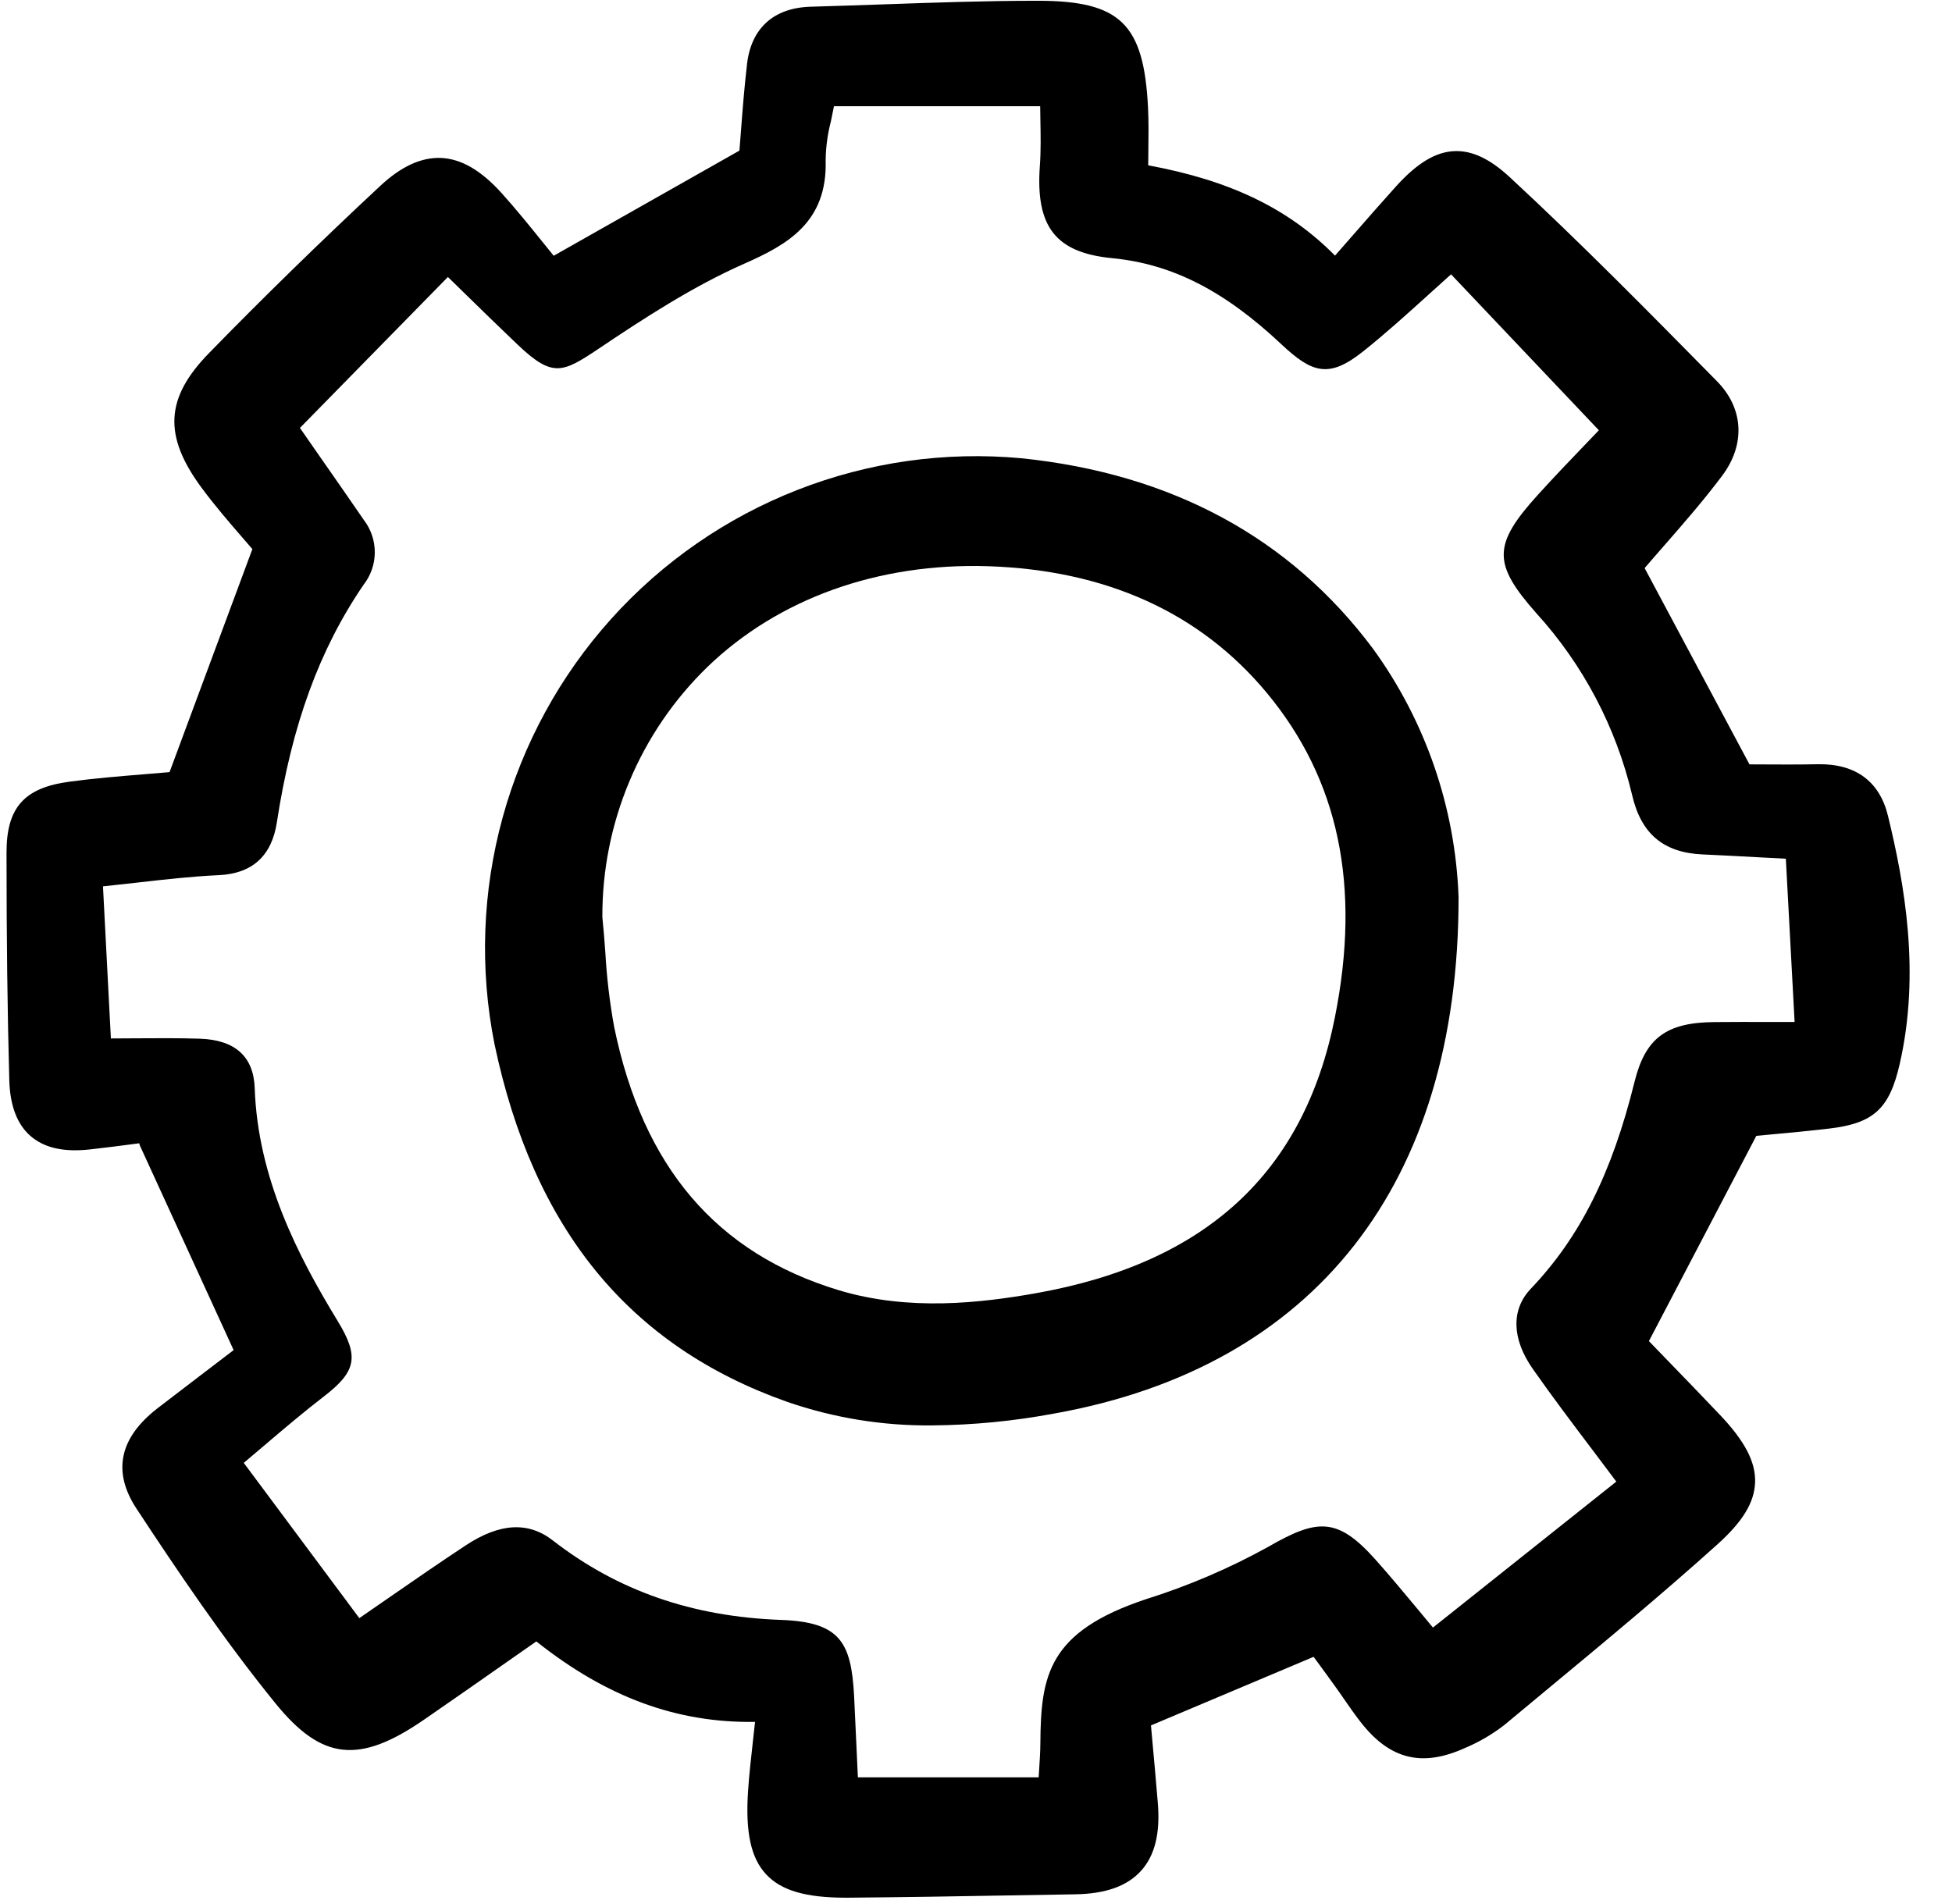 <svg width="41" height="40" viewBox="0 0 41 40" fill="none" xmlns="http://www.w3.org/2000/svg">
<g clip-path="url(#clip0_236_3796)">
<path d="M38.201 16.055C37.761 16.064 37.327 16.061 36.978 16.059L36.746 16.058L34.544 11.935C34.674 11.782 34.811 11.627 34.95 11.467C35.359 10.999 35.781 10.516 36.172 9.995C36.665 9.338 36.624 8.579 36.066 8.012L36.031 7.976C34.636 6.56 33.194 5.095 31.711 3.722C31.289 3.332 30.917 3.159 30.545 3.175C30.152 3.192 29.763 3.428 29.321 3.917C29.002 4.271 28.693 4.624 28.366 4.999C28.259 5.122 28.15 5.245 28.041 5.37C27.065 4.382 25.842 3.791 24.117 3.473C24.117 3.373 24.119 3.274 24.12 3.177C24.124 2.86 24.128 2.562 24.113 2.257C24.025 0.498 23.528 0.017 21.8 0.016H21.786C20.704 0.016 19.606 0.055 18.544 0.092C18.039 0.109 17.535 0.127 17.03 0.141C16.255 0.162 15.779 0.589 15.691 1.344C15.633 1.839 15.595 2.332 15.562 2.767C15.551 2.907 15.541 3.04 15.531 3.164L11.63 5.373C11.55 5.275 11.468 5.174 11.386 5.071C11.116 4.737 10.838 4.392 10.536 4.057C10.105 3.579 9.689 3.337 9.263 3.318C8.848 3.303 8.43 3.492 7.985 3.907C6.716 5.09 5.506 6.273 4.387 7.421C3.471 8.361 3.428 9.152 4.231 10.243C4.518 10.632 4.837 10.999 5.093 11.295C5.168 11.381 5.238 11.461 5.301 11.535L3.561 16.221C3.381 16.237 3.197 16.252 3.012 16.267C2.505 16.309 1.98 16.351 1.458 16.422C0.507 16.549 0.136 16.967 0.137 17.912C0.137 19.736 0.156 21.254 0.195 22.69C0.209 23.224 0.359 23.619 0.639 23.864C0.93 24.117 1.342 24.21 1.901 24.146C2.216 24.111 2.53 24.07 2.844 24.029L2.926 24.018C2.928 24.036 2.933 24.054 2.94 24.07L4.907 28.363C4.654 28.558 4.401 28.751 4.146 28.944C3.869 29.156 3.592 29.368 3.315 29.58C2.506 30.204 2.355 30.915 2.867 31.694C3.707 32.97 4.695 34.443 5.79 35.789C6.759 36.981 7.544 37.066 8.904 36.129C9.47 35.739 10.033 35.345 10.6 34.948L11.265 34.483C12.745 35.66 14.22 36.198 15.859 36.174C15.844 36.313 15.829 36.445 15.815 36.572C15.773 36.952 15.736 37.28 15.713 37.615C15.653 38.491 15.771 39.035 16.095 39.38C16.41 39.716 16.925 39.867 17.759 39.867H17.813C18.944 39.858 20.094 39.839 21.205 39.819C21.664 39.811 22.123 39.804 22.582 39.796C23.222 39.786 23.674 39.625 23.965 39.304C24.256 38.983 24.372 38.517 24.319 37.878C24.283 37.438 24.243 37 24.207 36.605L24.175 36.248L27.591 34.807L27.662 34.903C27.789 35.077 27.918 35.252 28.045 35.43C28.109 35.518 28.171 35.608 28.233 35.698C28.345 35.859 28.46 36.026 28.584 36.184C29.196 36.965 29.871 37.13 30.771 36.722C31.067 36.598 31.346 36.434 31.6 36.237C31.891 35.994 32.183 35.752 32.475 35.51C33.667 34.522 34.899 33.501 36.07 32.447C36.603 31.968 36.848 31.567 36.864 31.146C36.88 30.717 36.652 30.278 36.124 29.722C35.739 29.316 35.35 28.914 34.992 28.545L34.634 28.174L36.89 23.862C36.982 23.853 37.082 23.844 37.188 23.834C37.544 23.802 37.987 23.76 38.423 23.709C39.355 23.598 39.687 23.294 39.902 22.35C40.341 20.43 40 18.556 39.655 17.138C39.479 16.415 38.975 16.047 38.201 16.055ZM34.332 22.727C33.856 24.65 33.185 25.991 32.154 27.073C31.736 27.512 31.752 28.127 32.196 28.76C32.599 29.335 33.02 29.893 33.466 30.483C33.624 30.693 33.785 30.907 33.949 31.126L30.098 34.192C29.991 34.064 29.886 33.938 29.783 33.813C29.48 33.449 29.194 33.105 28.892 32.766C28.089 31.866 27.668 31.903 26.636 32.497C25.818 32.95 24.956 33.318 24.064 33.598C22.016 34.282 21.862 35.196 21.852 36.62C21.851 36.801 21.838 36.987 21.826 37.184C21.822 37.234 21.819 37.285 21.816 37.338H18.019L17.998 36.881C17.979 36.455 17.96 36.046 17.94 35.637C17.881 34.49 17.639 34.075 16.397 34.031C14.537 33.963 12.972 33.418 11.613 32.363C11.096 31.961 10.498 31.994 9.783 32.465C9.251 32.816 8.727 33.178 8.172 33.562C7.969 33.703 7.76 33.847 7.547 33.994L5.12 30.732C5.27 30.606 5.418 30.481 5.564 30.356C5.985 29.998 6.382 29.661 6.8 29.339C7.49 28.809 7.547 28.497 7.092 27.751C6.267 26.398 5.415 24.758 5.35 22.86C5.327 22.195 4.938 21.845 4.193 21.821C3.755 21.807 3.313 21.81 2.843 21.813C2.677 21.814 2.506 21.816 2.329 21.816L2.163 18.621C2.404 18.596 2.636 18.57 2.862 18.544C3.465 18.475 4.036 18.411 4.601 18.385C5.299 18.352 5.708 17.98 5.815 17.277C6.129 15.231 6.707 13.646 7.635 12.287C7.787 12.094 7.87 11.856 7.872 11.61C7.874 11.364 7.795 11.125 7.646 10.929C7.304 10.433 6.961 9.938 6.616 9.445L6.3 8.99L9.408 5.819C9.531 5.939 9.654 6.059 9.776 6.179C10.135 6.529 10.505 6.891 10.875 7.243C11.603 7.933 11.81 7.838 12.569 7.329C13.529 6.684 14.556 6.015 15.63 5.541C16.555 5.134 17.381 4.661 17.342 3.363C17.346 3.088 17.383 2.816 17.452 2.55C17.474 2.447 17.496 2.34 17.517 2.231H21.848C21.849 2.32 21.85 2.41 21.852 2.501C21.858 2.826 21.865 3.161 21.841 3.489C21.749 4.767 22.176 5.31 23.363 5.424C24.618 5.546 25.716 6.105 26.919 7.237C27.56 7.838 27.913 7.952 28.623 7.389C29.095 7.013 29.533 6.617 29.997 6.197C30.155 6.053 30.316 5.909 30.478 5.763L33.583 9.039C33.51 9.116 33.431 9.197 33.349 9.283C33.03 9.615 32.668 9.992 32.31 10.386C31.352 11.442 31.346 11.839 32.271 12.884C33.252 13.963 33.942 15.274 34.279 16.693C34.466 17.514 34.937 17.913 35.76 17.95C36.155 17.967 36.55 17.989 36.995 18.013L37.51 18.04L37.694 21.47H37.212C36.783 21.469 36.395 21.468 36.008 21.472C34.998 21.48 34.559 21.809 34.332 22.727Z" fill="black"/>
<path d="M21.452 9.627C19.853 9.479 18.242 9.707 16.747 10.293C15.252 10.878 13.914 11.805 12.839 13C11.764 14.195 10.983 15.625 10.557 17.176C10.131 18.727 10.072 20.355 10.386 21.933C11.205 25.82 13.216 28.279 16.536 29.451C17.515 29.789 18.544 29.956 19.58 29.945C20.441 29.938 21.301 29.854 22.148 29.695C27.623 28.714 30.638 24.864 30.636 18.853V18.849C30.569 16.969 29.944 15.151 28.839 13.629C27.099 11.299 24.614 9.952 21.452 9.627ZM28.037 21.379C27.387 24.637 25.335 26.531 21.765 27.167C20.609 27.372 19.093 27.551 17.617 27.105C15.046 26.326 13.503 24.515 12.899 21.569C12.805 21.05 12.743 20.525 12.714 19.999C12.696 19.754 12.677 19.51 12.652 19.267C12.648 18.288 12.841 17.318 13.22 16.415C13.598 15.512 14.155 14.695 14.857 14.013C16.351 12.571 18.45 11.822 20.753 11.895C23.239 11.977 25.209 12.873 26.608 14.556C28.122 16.38 28.59 18.612 28.037 21.379Z" fill="black"/>
</g>
<defs>
<clipPath id="clip0_236_3796">
<rect width="40.252" height="40" fill="white"/>
</clipPath>
</defs>
</svg>
